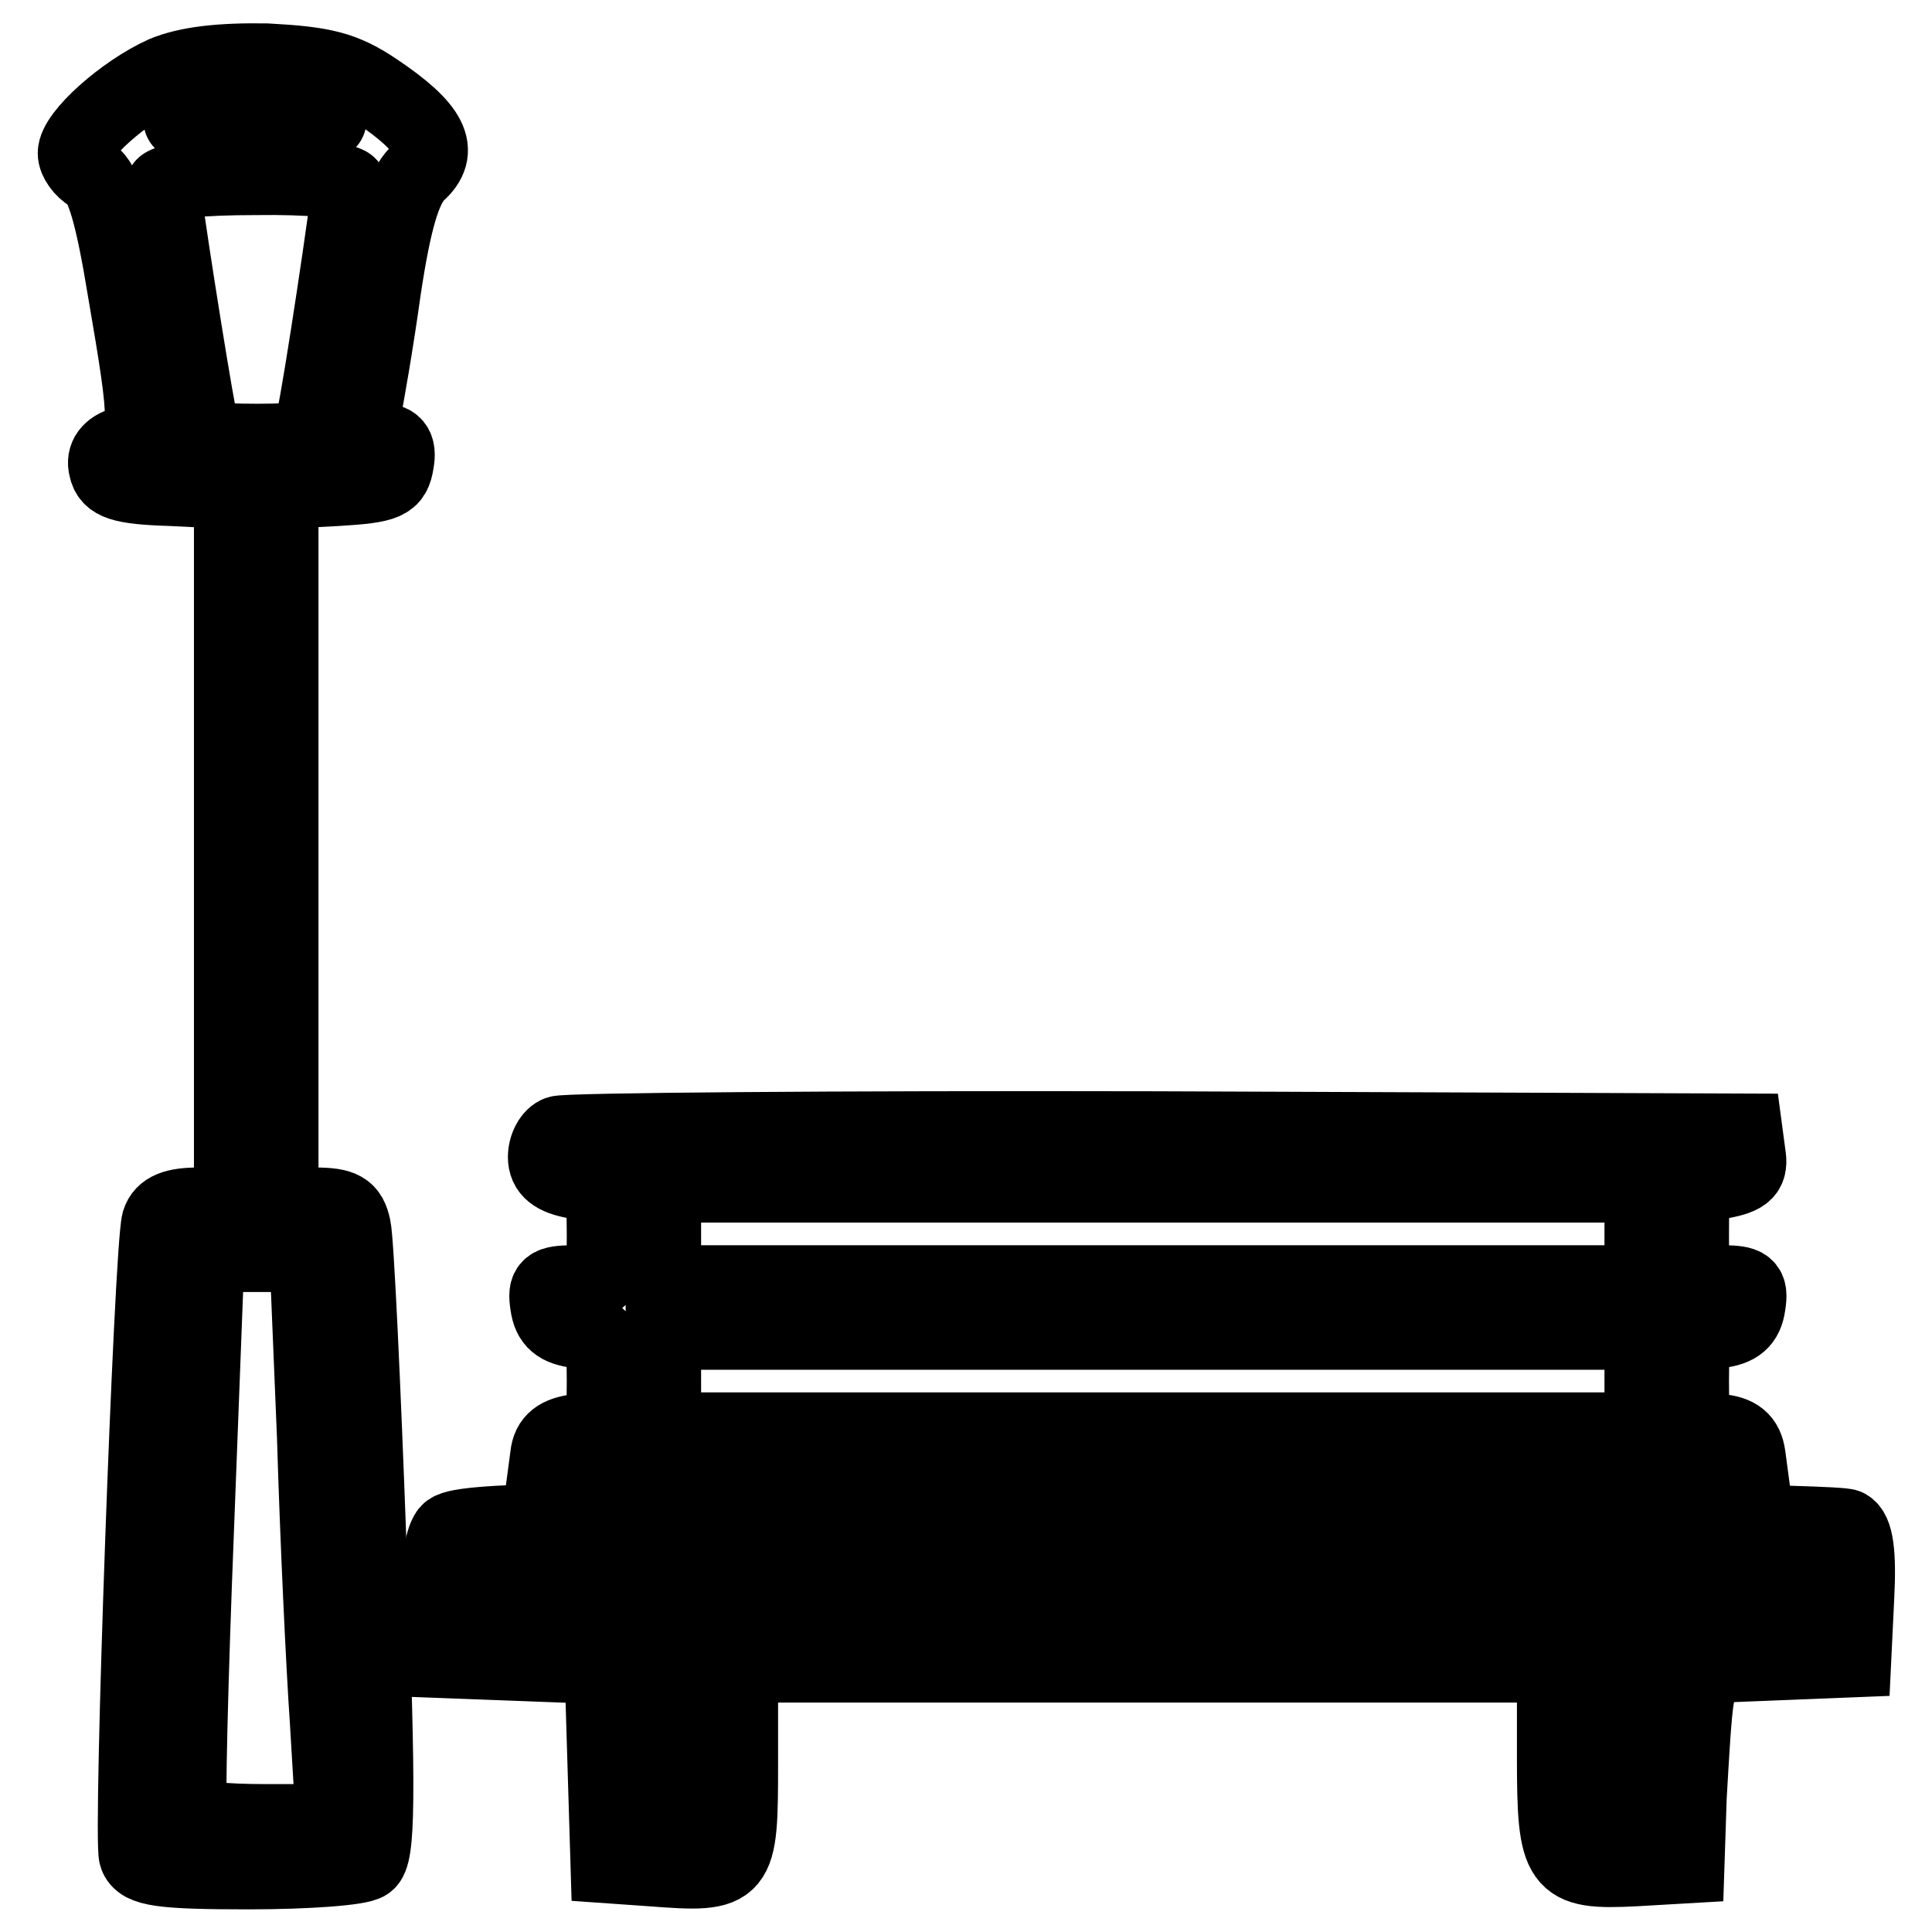 <?xml version="1.0" encoding="utf-8"?>
<!-- Svg Vector Icons : http://www.onlinewebfonts.com/icon -->
<!DOCTYPE svg PUBLIC "-//W3C//DTD SVG 1.1//EN" "http://www.w3.org/Graphics/SVG/1.1/DTD/svg11.dtd">
<svg version="1.1" xmlns="http://www.w3.org/2000/svg" xmlns:xlink="http://www.w3.org/1999/xlink" x="0px" y="0px" viewBox="0 0 256 256" enable-background="new 0 0 256 256" xml:space="preserve">
<g><g><g><path stroke-width="10" fill-opacity="0" stroke="#000000"  d="M21.7,9.8C16.4,12.2,10,17.9,10,20.3c0,0.9,0.9,2.2,2.1,2.9c1.6,0.8,2.9,5.5,4.5,15.3c3.1,18,3.1,19.5-0.3,20.4c-1.7,0.5-2.6,1.6-2.2,3.1c0.4,1.9,1.9,2.5,8.6,2.7l8,0.4v47.2v47.4h-4.4c-3.1,0-4.7,0.6-5.2,2.2c-1,3.8-3.8,81.8-3,84c0.6,1.7,3.2,2.1,14.8,2.1c7.7,0,14.8-0.5,15.7-1.2c1.4-0.9,1.6-7.9,0.3-41.1c-0.8-22.1-1.7-41.4-2.1-43.1c-0.5-2.3-1.4-2.9-5.1-2.9h-4.5v-47.4V65.1l7.5-0.4c6.5-0.4,7.4-0.8,7.8-3.4c0.4-2.2-0.3-2.9-2.3-2.9c-2.3,0-2.7-0.5-2.1-3.6c0.4-1.9,1.7-9.3,2.7-16.5c1.4-9.3,2.7-13.5,4.5-15.3c3.4-3,1.8-6.1-5.5-11c-4.3-2.9-7-3.5-14.5-3.9C29.2,8,24.8,8.5,21.7,9.8z M43.1,15.6c1.7,0.8-1.4,1.2-9.1,1.2c-8,0.1-11-0.3-9.7-1.2C26.6,14.1,39.5,14.1,43.1,15.6z M46.3,24.7c0,1.6-3.8,27-4.7,30.8c-0.5,2.6-1.3,3-7.5,3c-6.6,0-7.1-0.3-7.8-3.6c-1-5.1-4.7-28.5-4.7-30.1c0-0.8,4.9-1.3,12.3-1.3C41,23.4,46.3,23.9,46.3,24.7z M41.7,190.4c0.4,13.5,1.2,30.4,1.7,37.6l0.8,13.4h-9.2c-5.1,0-9.5-0.4-9.9-1c-0.3-0.5,0.1-17.5,0.9-37.6l1.4-36.6H34h6.7L41.7,190.4z"/><path stroke-width="10" fill-opacity="0" stroke="#000000"  d="M74,150.2c-0.9,0.3-1.7,1.7-1.7,3.1c0,1.8,1.2,2.7,3.9,3.2c3.6,0.8,3.9,1.2,3.9,7.1c0,6.2-0.1,6.4-4,6.4c-3.4,0-3.9,0.4-3.5,2.9c0.3,2.2,1.4,3.1,4,3.4c3.2,0.4,3.5,0.8,3.5,6.7c0,6-0.3,6.4-3.5,6.7c-2.6,0.3-3.8,1.2-4,3.2l-0.4,3h79.9H232l-0.4-3c-0.3-2.1-1.4-3-3.9-3.2c-3.4-0.4-3.6-0.8-3.6-6.7s0.3-6.4,3.6-6.7c2.5-0.3,3.6-1.2,3.9-3.4c0.4-2.5-0.1-2.9-3.5-2.9c-3.9,0-4-0.1-4-6.4c0-6,0.1-6.4,4-7.1c3.2-0.6,3.9-1.3,3.5-3.6l-0.4-3l-77.9-0.3C110.6,149.5,74.8,149.8,74,150.2z M217.6,163.5v6.5h-64.9H87.9v-6.5v-6.5h64.9h64.9V163.5z M217.6,183v6.5h-64.9H87.9V183v-6.5h64.9h64.9V183z"/><path stroke-width="10" fill-opacity="0" stroke="#000000"  d="M59.4,203c-0.9,1.2-1.4,4.9-1.2,9.5l0.4,7.5l10.6,0.4l10.6,0.4l0.4,13.2l0.4,13.2l5.7,0.4c11.7,0.9,11.8,0.6,11.8-14v-13h53.9H206v12.2c0,14.4,0.6,15.3,10.6,14.8l6.9-0.4l0.3-9.1c0.3-5.1,0.6-10.9,1-13.2l0.8-4.2l10-0.4l10-0.4l0.4-8.3c0.3-5.8-0.1-8.7-1.3-9.3c-0.9-0.6-42.7-1.2-92.7-1.2C75,201.2,60.7,201.4,59.4,203z M239.4,211.2l0.4,3h-87.6c-84.2,0-87.7-0.1-87.7-2.3c0-1.3,0.4-2.9,0.9-3.2c0.4-0.5,39.7-0.8,87.2-0.6l86.4,0.4L239.4,211.2z M91.8,231c0,9.5-0.3,10.4-2.6,10.4s-2.6-0.9-2.6-10.4c0-9.5,0.3-10.4,2.6-10.4S91.8,221.6,91.8,231z M217.6,231.2c0,9.2-0.3,10.4-2.2,10c-1.9-0.4-2.3-2.1-2.7-10.5c-0.4-9.3-0.1-10,2.3-10C217.4,220.6,217.6,221.4,217.6,231.2z"/></g></g></g>
</svg>